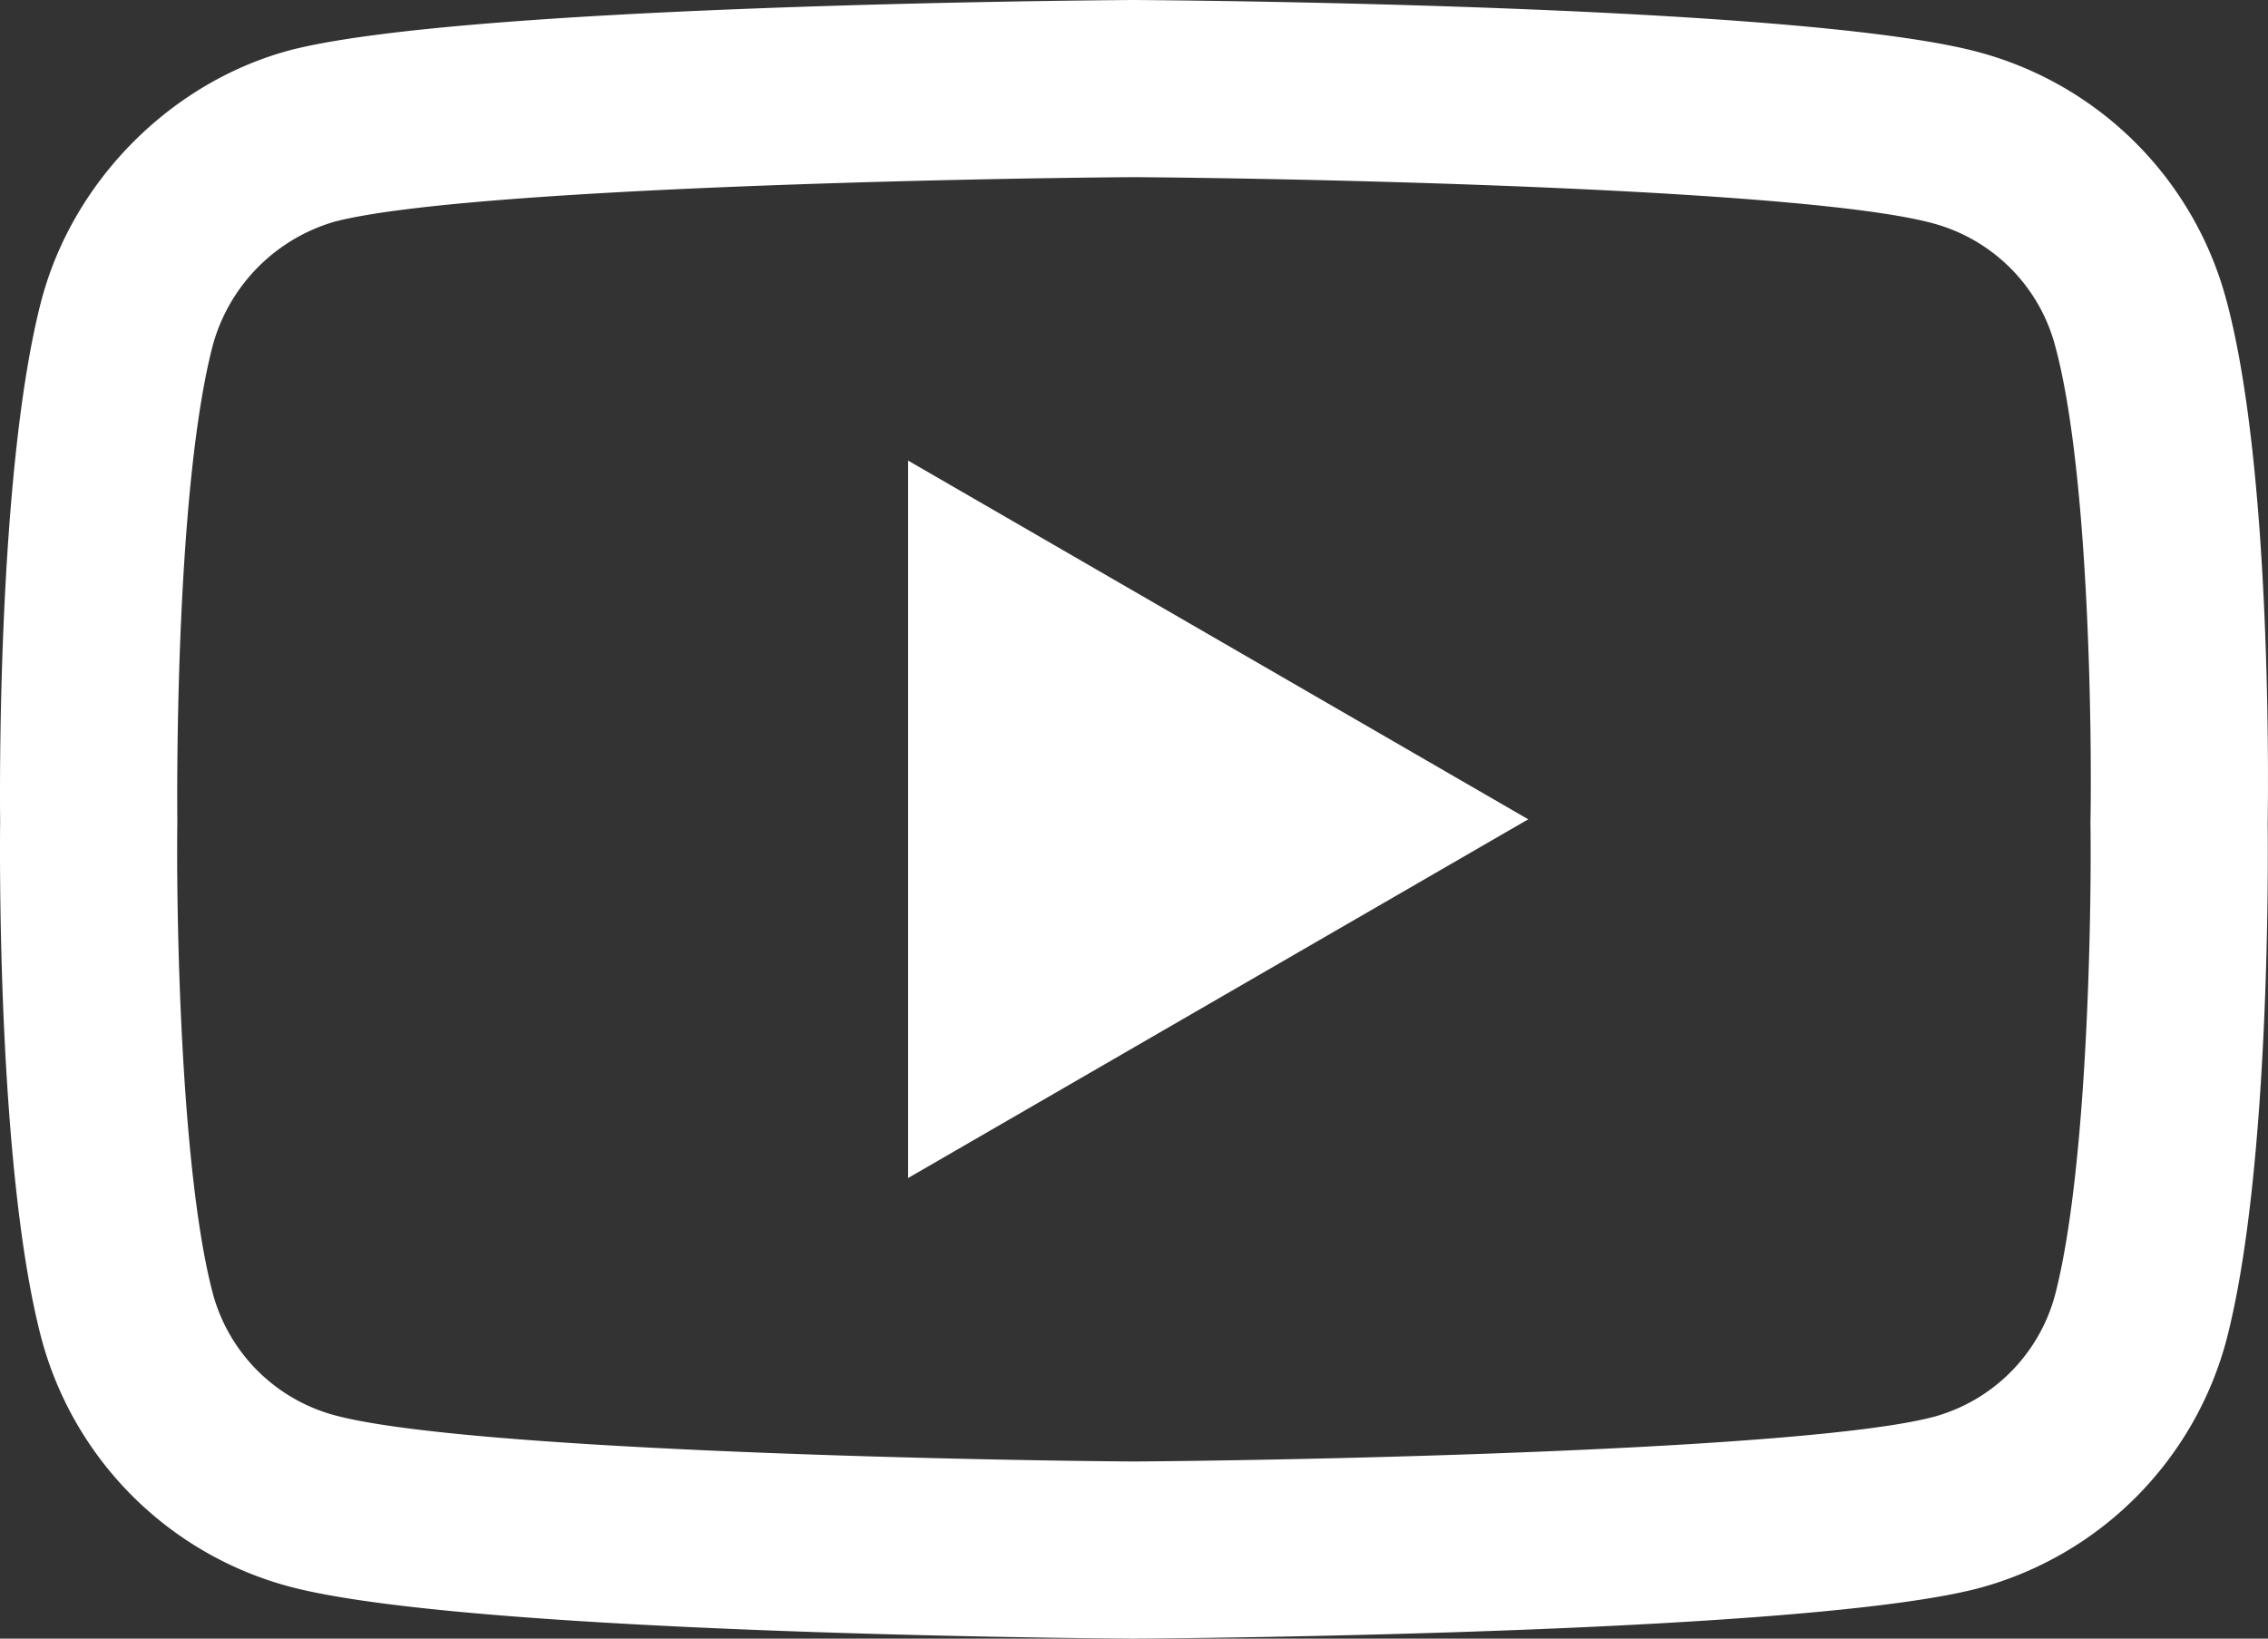 <svg xmlns="http://www.w3.org/2000/svg" width="512" height="369.992" viewBox="0 0 512 369.992">
  <rect x="0" y="0" width="512" height="369.992" fill="#333333" stroke="none"/>
  <path id="youtube_icon" d="M255.98,370.492h-.137c-15.449-.105-152.027-1.352-190.723-11.816a79.129,79.129,0,0,1-55.68-55.641C-.684,265.023-.039,191.84.031,186c-.066-5.816-.719-79.605,9.379-117.93.012-.035.02-.074.031-.109,7.207-26.738,29.035-48.723,55.613-56.012.066-.02.137-.035.2-.055C103.516,1.836,240.363.605,255.844.5h.277c15.488.105,152.43,1.352,190.77,11.832A79.115,79.115,0,0,1,502.5,67.891c10.5,38.352,9.531,112.3,9.426,118.543.074,6.148.688,78.676-9.379,116.879-.008.039-.02.074-.027.109a79.147,79.147,0,0,1-55.711,55.648c-.035.012-.074.02-.109.031-38.254,10.051-175.105,11.281-190.582,11.391ZM48.074,78.324C39.184,112.152,40.023,185,40.031,185.734v.527c-.266,20.2.668,78.711,8.047,106.422a39,39,0,0,0,27.457,27.371c28.551,7.723,139.789,10.152,180.445,10.438,40.762-.285,152.164-2.648,180.5-10.062a39.029,39.029,0,0,0,27.4-27.363c7.387-28.117,8.313-86.34,8.043-106.414,0-.211,0-.422,0-.633.367-20.445-.355-79.637-8.012-107.57a.624.624,0,0,1-.02-.082,39.032,39.032,0,0,0-27.477-27.43C408.152,43.207,296.734,40.785,255.98,40.5c-40.734.285-152.027,2.645-180.453,10.051A40.12,40.12,0,0,0,48.074,78.324ZM483.211,298.219h.012ZM205,266.492v-162l140,81Zm0,0" transform="translate(0.001 -0.5)" fill="#fff"/>
</svg>
